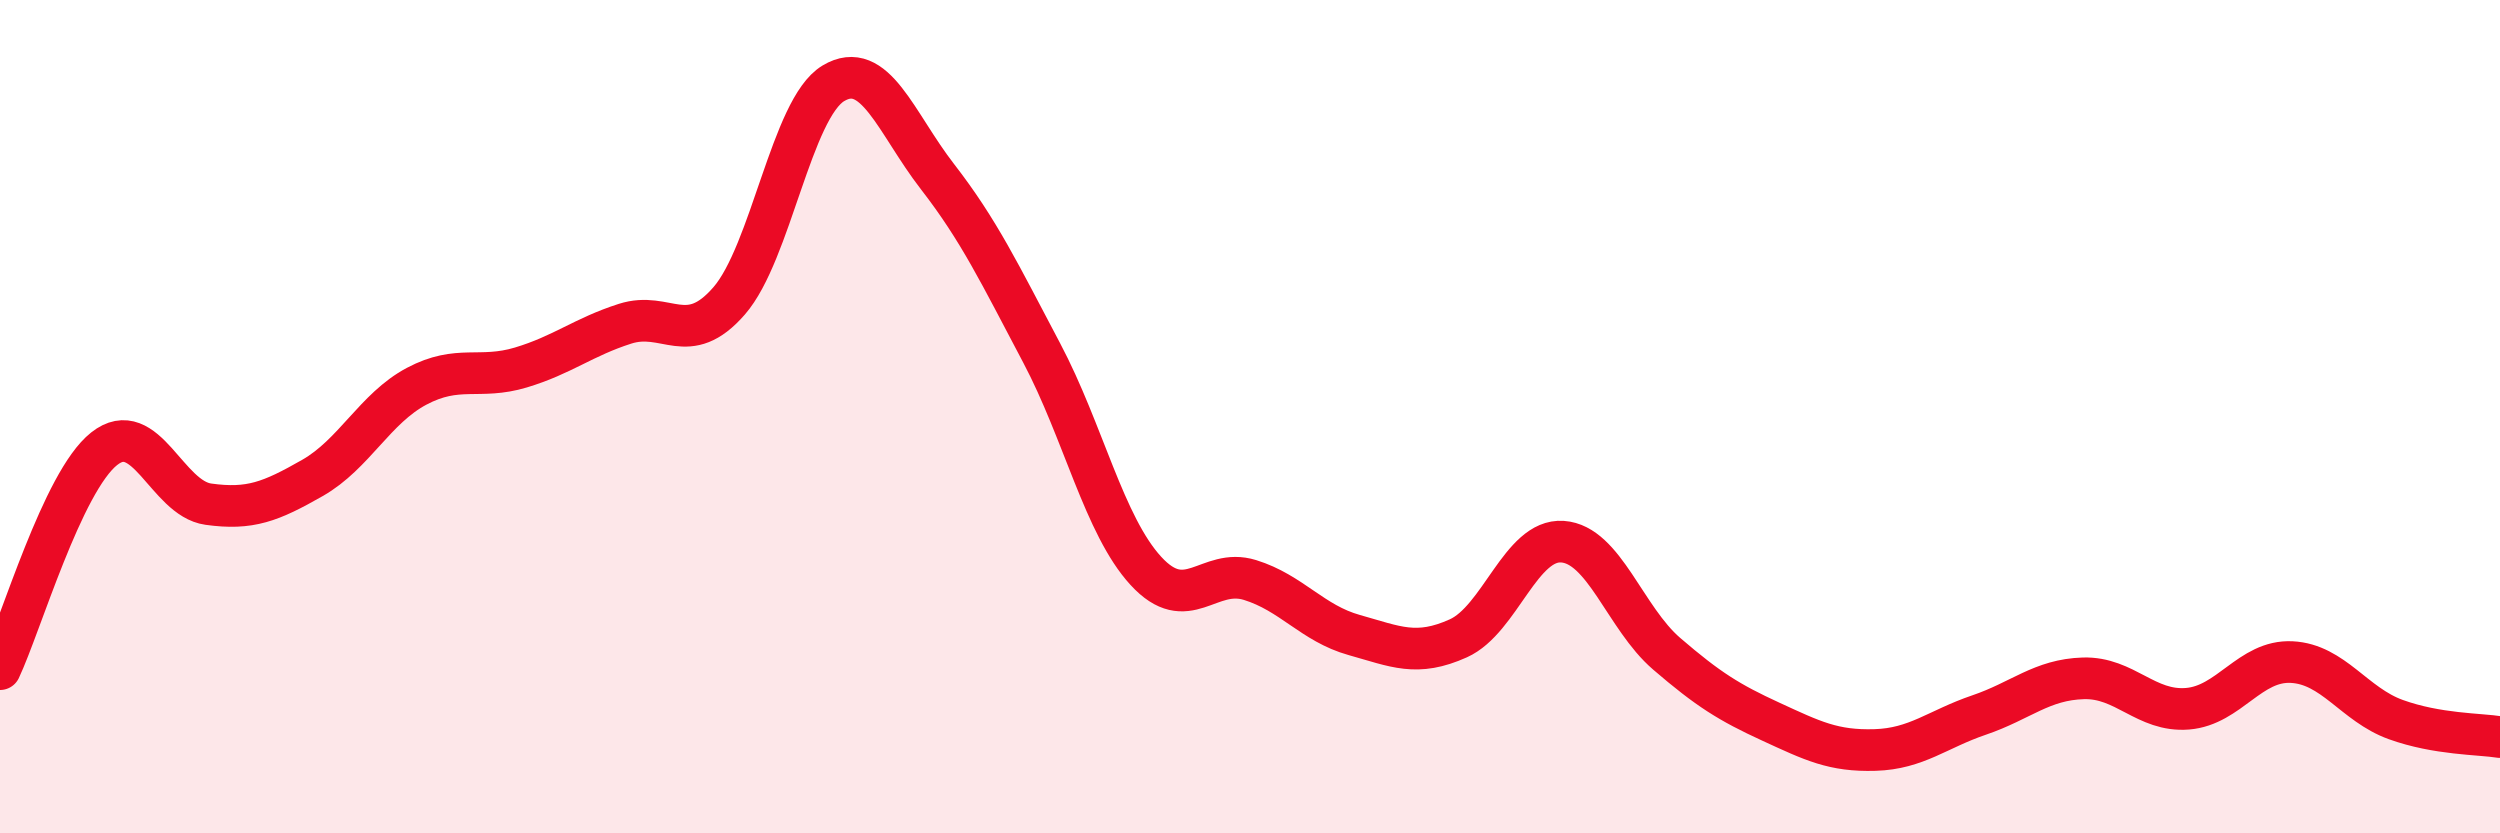 
    <svg width="60" height="20" viewBox="0 0 60 20" xmlns="http://www.w3.org/2000/svg">
      <path
        d="M 0,16.06 C 0.5,15 1.5,11.56 2.5,10.77 C 3.5,9.98 4,11.96 5,12.1 C 6,12.24 6.5,12.04 7.5,11.47 C 8.5,10.9 9,9.8 10,9.27 C 11,8.74 11.5,9.12 12.5,8.82 C 13.5,8.52 14,8.09 15,7.77 C 16,7.45 16.5,8.37 17.5,7.22 C 18.5,6.07 19,2.6 20,2 C 21,1.4 21.5,2.95 22.5,4.24 C 23.5,5.53 24,6.58 25,8.47 C 26,10.36 26.5,12.61 27.5,13.7 C 28.5,14.79 29,13.61 30,13.92 C 31,14.23 31.5,14.96 32.5,15.24 C 33.5,15.52 34,15.77 35,15.32 C 36,14.87 36.5,12.93 37.5,13 C 38.5,13.07 39,14.83 40,15.69 C 41,16.55 41.5,16.86 42.5,17.32 C 43.5,17.78 44,18.03 45,18 C 46,17.97 46.5,17.5 47.5,17.16 C 48.5,16.82 49,16.31 50,16.28 C 51,16.25 51.5,17.09 52.5,17.01 C 53.5,16.93 54,15.84 55,15.89 C 56,15.94 56.5,16.91 57.5,17.27 C 58.5,17.63 59.5,17.61 60,17.69L60 20L0 20Z"
        fill="#EB0A25"
        opacity="0.1"
        stroke-linecap="round"
        stroke-linejoin="round"
      />
      <path
        d="M 0,16.06 C 0.5,15 1.5,11.56 2.5,10.77 C 3.5,9.98 4,11.96 5,12.1 C 6,12.24 6.5,12.04 7.5,11.47 C 8.5,10.9 9,9.8 10,9.27 C 11,8.74 11.5,9.12 12.5,8.82 C 13.5,8.52 14,8.09 15,7.77 C 16,7.45 16.5,8.37 17.5,7.22 C 18.5,6.07 19,2.6 20,2 C 21,1.4 21.5,2.95 22.5,4.24 C 23.5,5.53 24,6.58 25,8.47 C 26,10.36 26.5,12.61 27.5,13.7 C 28.5,14.79 29,13.61 30,13.92 C 31,14.23 31.5,14.96 32.5,15.24 C 33.5,15.52 34,15.77 35,15.32 C 36,14.87 36.5,12.93 37.5,13 C 38.5,13.07 39,14.83 40,15.69 C 41,16.55 41.5,16.86 42.5,17.32 C 43.5,17.78 44,18.03 45,18 C 46,17.97 46.5,17.5 47.5,17.16 C 48.5,16.82 49,16.31 50,16.28 C 51,16.25 51.5,17.09 52.5,17.01 C 53.5,16.93 54,15.84 55,15.89 C 56,15.94 56.5,16.91 57.5,17.27 C 58.5,17.63 59.5,17.61 60,17.69"
        stroke="#EB0A25"
        stroke-width="1"
        fill="none"
        stroke-linecap="round"
        stroke-linejoin="round"
      />
    </svg>
  